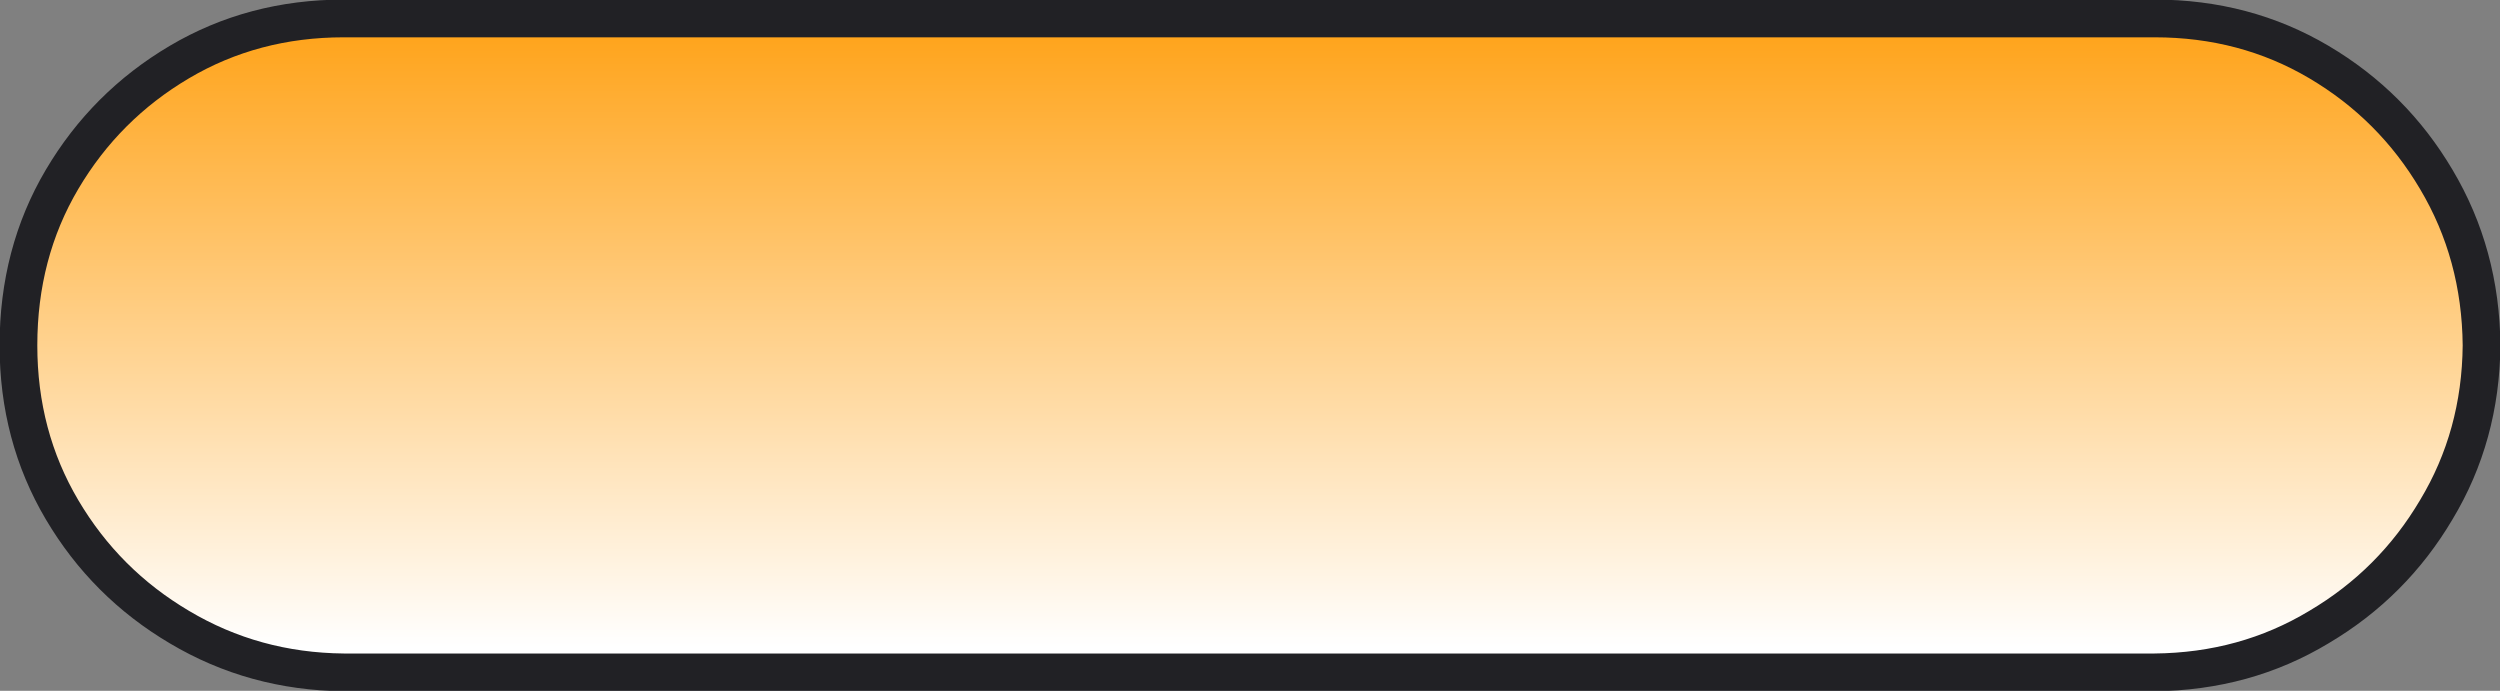 <?xml version="1.0" encoding="UTF-8" standalone="no"?>
<svg xmlns:xlink="http://www.w3.org/1999/xlink" height="41.2px" width="149.1px" xmlns="http://www.w3.org/2000/svg">
  <rect width="100%" height="100%" fill="#808080" stroke="none"/>
  <g transform="matrix(1.0, 0.0, 0.0, 1.0, 74.5, 23.6)">
    <path d="M70.8 -12.9 Q73.45 -8.45 73.5 -3.0 73.45 2.4 70.8 6.8 68.2 11.2 63.8 13.8 59.4 16.45 54.0 16.5 L-54.0 16.5 Q-59.35 16.45 -63.8 13.8 -68.2 11.2 -70.8 6.8 -73.4 2.4 -73.4 -3.0 -73.4 -8.5 -70.8 -12.9 -68.2 -17.3 -63.8 -19.9 -59.4 -22.5 -54.0 -22.5 L54.0 -22.5 Q59.4 -22.5 63.8 -19.9 68.2 -17.3 70.8 -12.9" fill="url(#gradient0)" fill-rule="evenodd" stroke="none"/>
    <path d="M70.8 -12.9 Q68.2 -17.3 63.8 -19.9 59.4 -22.5 54.0 -22.5 L-54.0 -22.5 Q-59.4 -22.5 -63.8 -19.9 -68.2 -17.3 -70.8 -12.9 -73.4 -8.5 -73.4 -3.0 -73.4 2.4 -70.8 6.8 -68.2 11.2 -63.8 13.8 -59.35 16.45 -54.0 16.5 L54.0 16.5 Q59.4 16.45 63.8 13.8 68.2 11.2 70.8 6.8 73.45 2.4 73.5 -3.0 73.45 -8.45 70.8 -12.9 Z" fill="none" stroke="#212125" stroke-linecap="round" stroke-linejoin="round" stroke-width="2.25"/>
  </g>
  <defs>
    <linearGradient gradientTransform="matrix(0.0, -0.025, 0.025, 0.0, -0.75, -5.5)" gradientUnits="userSpaceOnUse" id="gradient0" spreadMethod="pad" x1="-819.2" x2="819.2">
      <stop offset="0.0" stop-color="#ffffff"/>
      <stop offset="1.0" stop-color="#ff9900"/>
    </linearGradient>
  </defs>
</svg>
